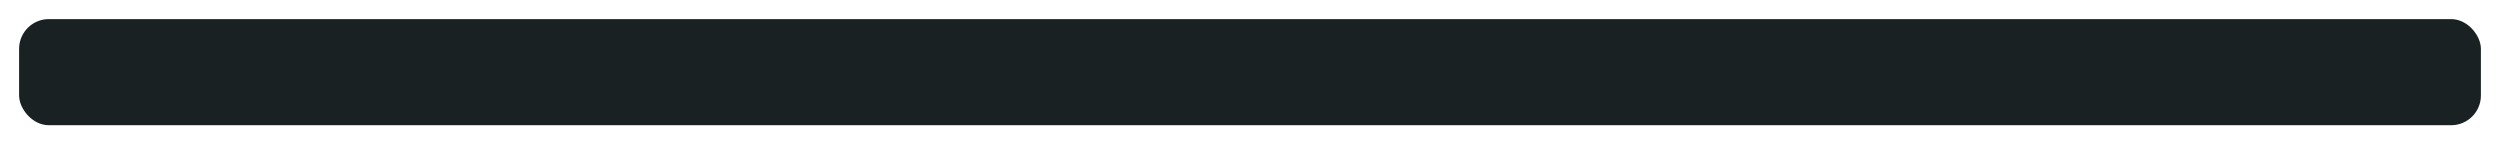<?xml version="1.0" encoding="UTF-8"?> <svg xmlns="http://www.w3.org/2000/svg" width="1178" height="68" viewBox="0 0 1178 68" fill="none"> <g filter="url(#filter0_d_136_413)"> <rect x="9" y="9" width="1160" height="50" rx="14" fill="#192123"></rect> </g> <defs> <filter id="filter0_d_136_413" x="0.6" y="0.6" width="1176.8" height="66.8" filterUnits="userSpaceOnUse" color-interpolation-filters="sRGB"> <feFlood flood-opacity="0" result="BackgroundImageFix"></feFlood> <feColorMatrix in="SourceAlpha" type="matrix" values="0 0 0 0 0 0 0 0 0 0 0 0 0 0 0 0 0 0 127 0" result="hardAlpha"></feColorMatrix> <feMorphology radius="1" operator="erode" in="SourceAlpha" result="effect1_dropShadow_136_413"></feMorphology> <feOffset></feOffset> <feGaussianBlur stdDeviation="4.7"></feGaussianBlur> <feComposite in2="hardAlpha" operator="out"></feComposite> <feColorMatrix type="matrix" values="0 0 0 0 0 0 0 0 0 0 0 0 0 0 0 0 0 0 0.58 0"></feColorMatrix> <feBlend mode="normal" in2="BackgroundImageFix" result="effect1_dropShadow_136_413"></feBlend> <feBlend mode="normal" in="SourceGraphic" in2="effect1_dropShadow_136_413" result="shape"></feBlend> </filter> </defs> </svg> 